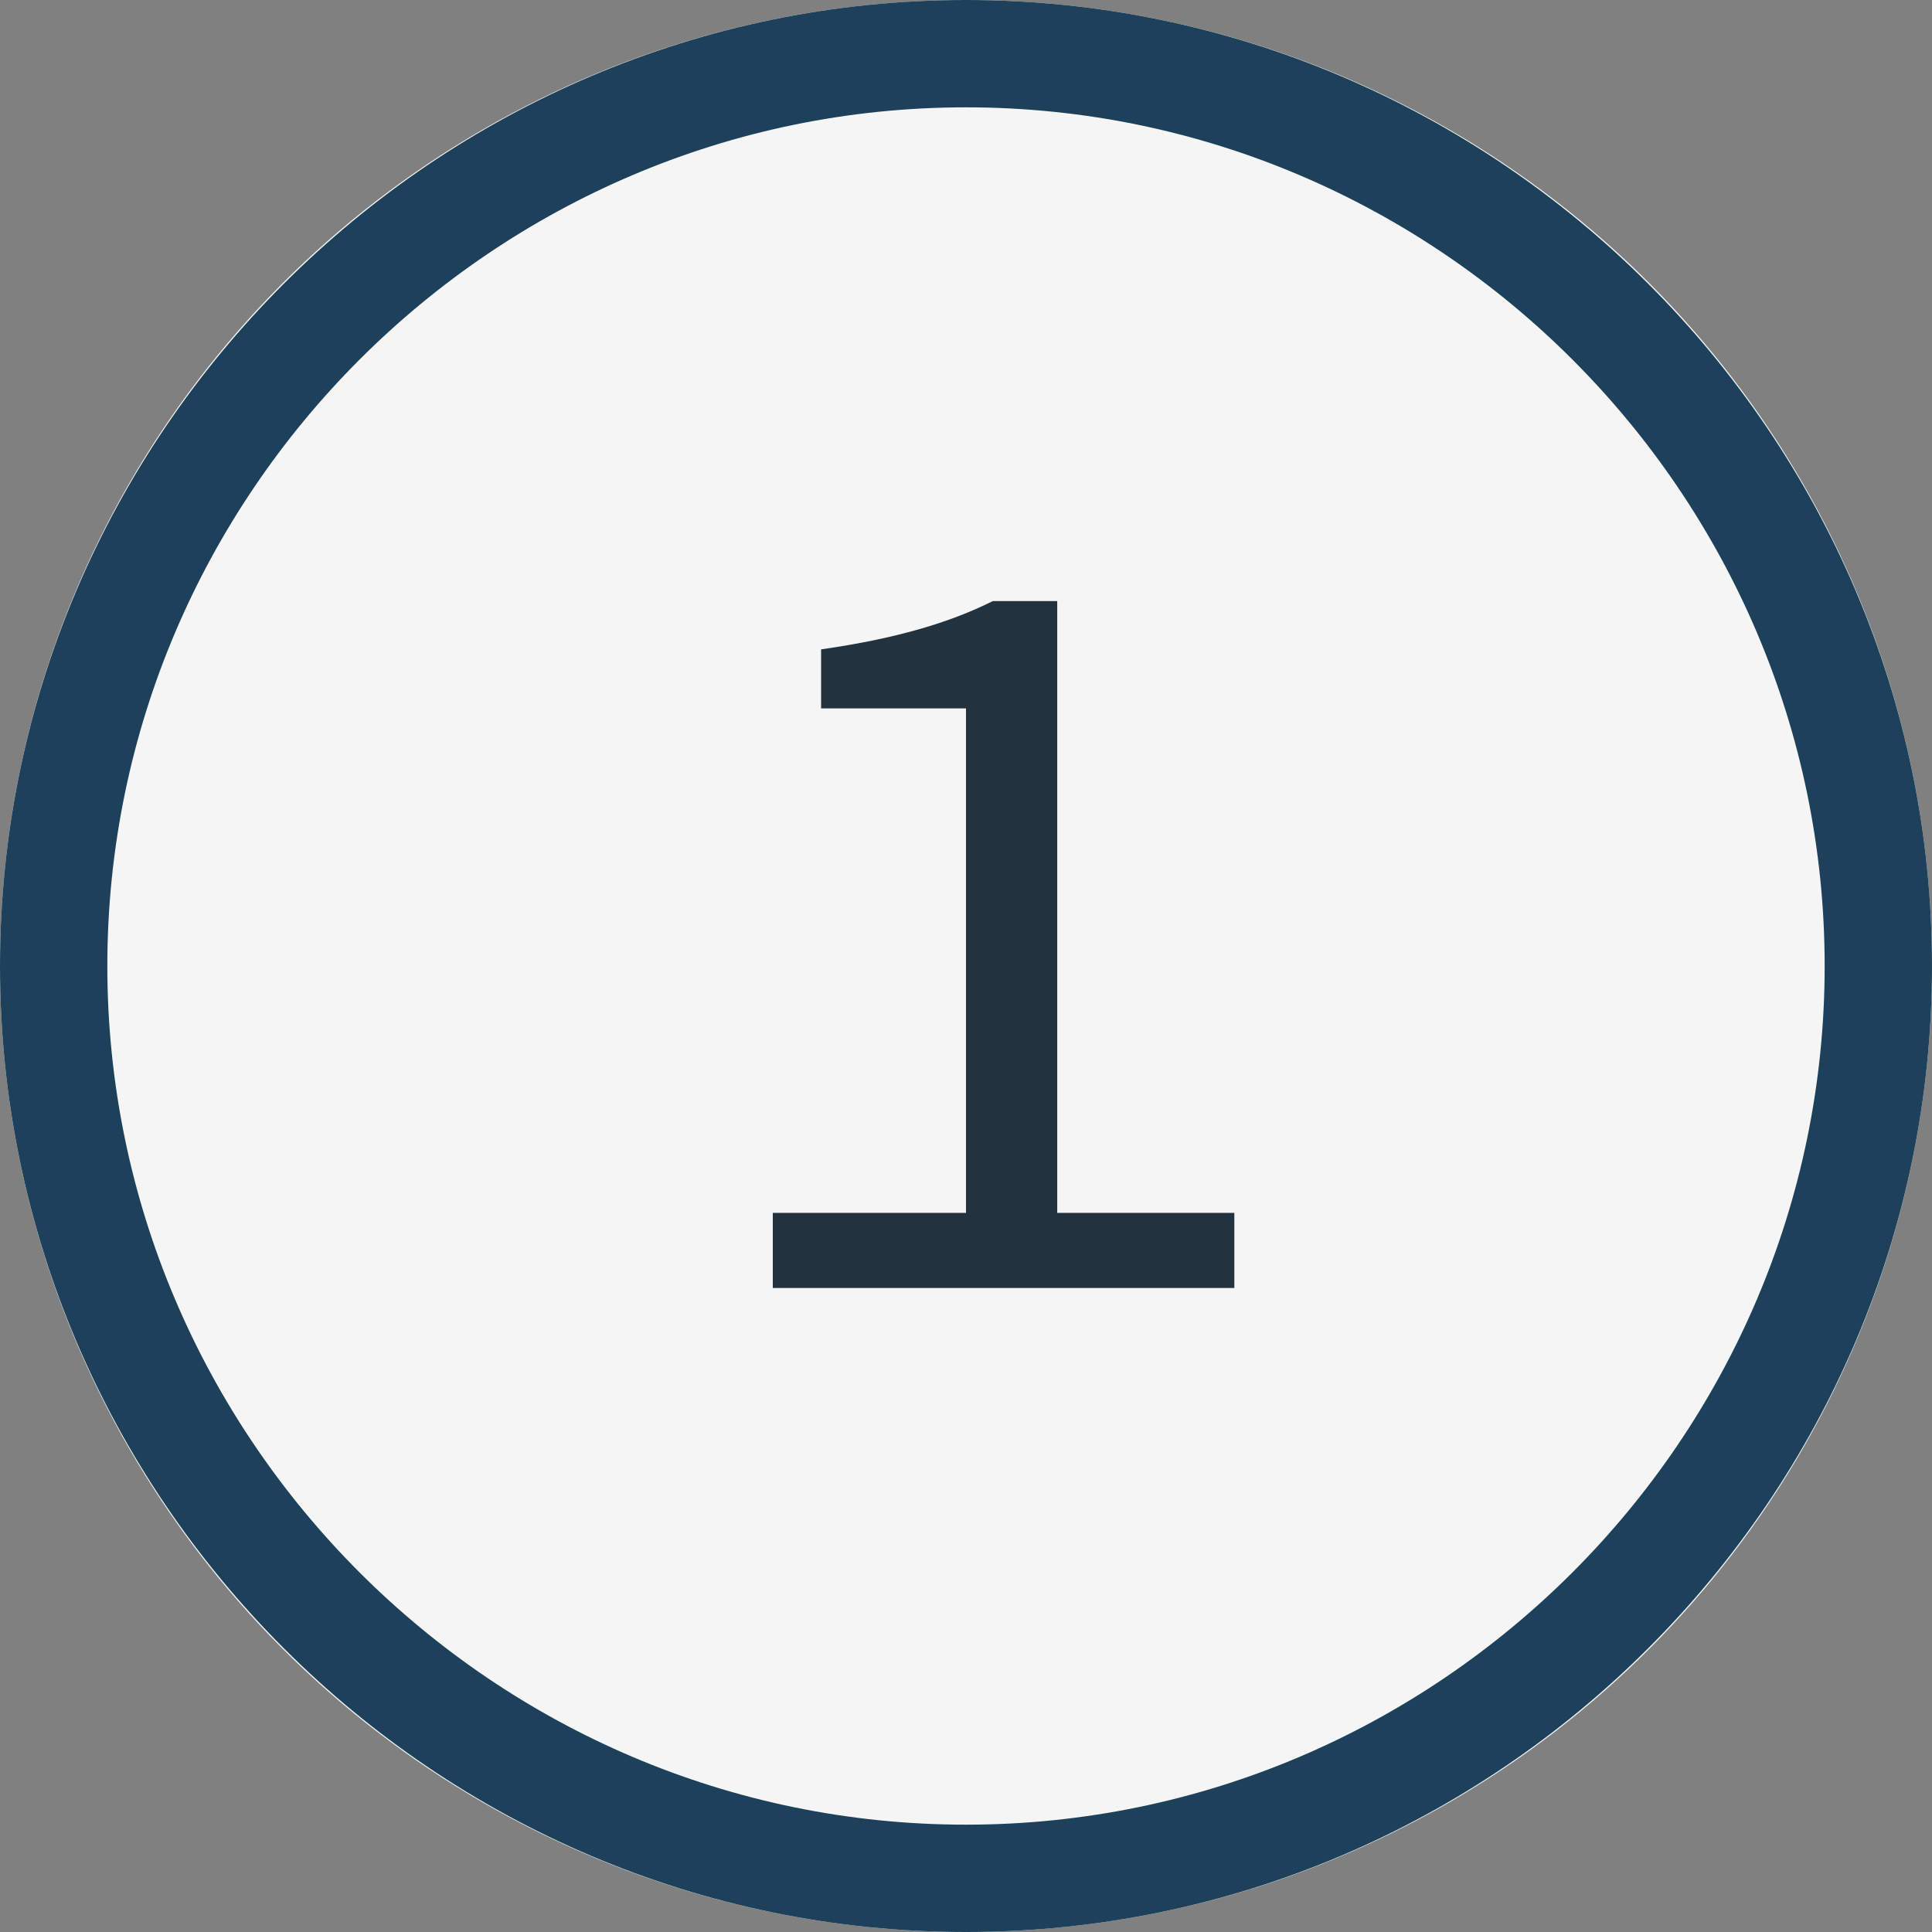 <?xml version="1.0" encoding="utf-8"?>
<!-- Generator: Adobe Illustrator 21.1.0, SVG Export Plug-In . SVG Version: 6.00 Build 0)  -->
<svg version="1.1" id="Layer_1" xmlns="http://www.w3.org/2000/svg" xmlns:xlink="http://www.w3.org/1999/xlink" x="0px" y="0px"
	 viewBox="0 0 36 36" style="enable-background:new 0 0 36 36;" xml:space="preserve">
<rect x="0" y="0" width="36" height="36" fill="#808080" stroke="none"/>
<style type="text/css">
	.st0{fill:#F5F5F5;}
	.st1{fill:#1D415A;}
	.st2{fill:#22333F;}
</style>
<g>
	<g id="Oval-2">
		<circle id="path-1" class="st0" cx="18" cy="18" r="18"/>
		<path class="st1" d="M18,36C8.1,36,0,27.9,0,18C0,8.1,8.1,0,18,0c9.9,0,18,8.1,18,18C36,27.9,27.9,36,18,36z M18,2
			C9.2,2,2,9.2,2,18s7.2,16,16,16s16-7.2,16-16S26.8,2,18,2z"/>
	</g>
	<path id="Shape" class="st2" d="M14.4,22.6H18v-9.4h-2.7v-1.1c1.4-0.2,2.4-0.5,3.2-0.9h1.2v11.4H23V24h-8.6V22.6z"/>
</g>
</svg>
